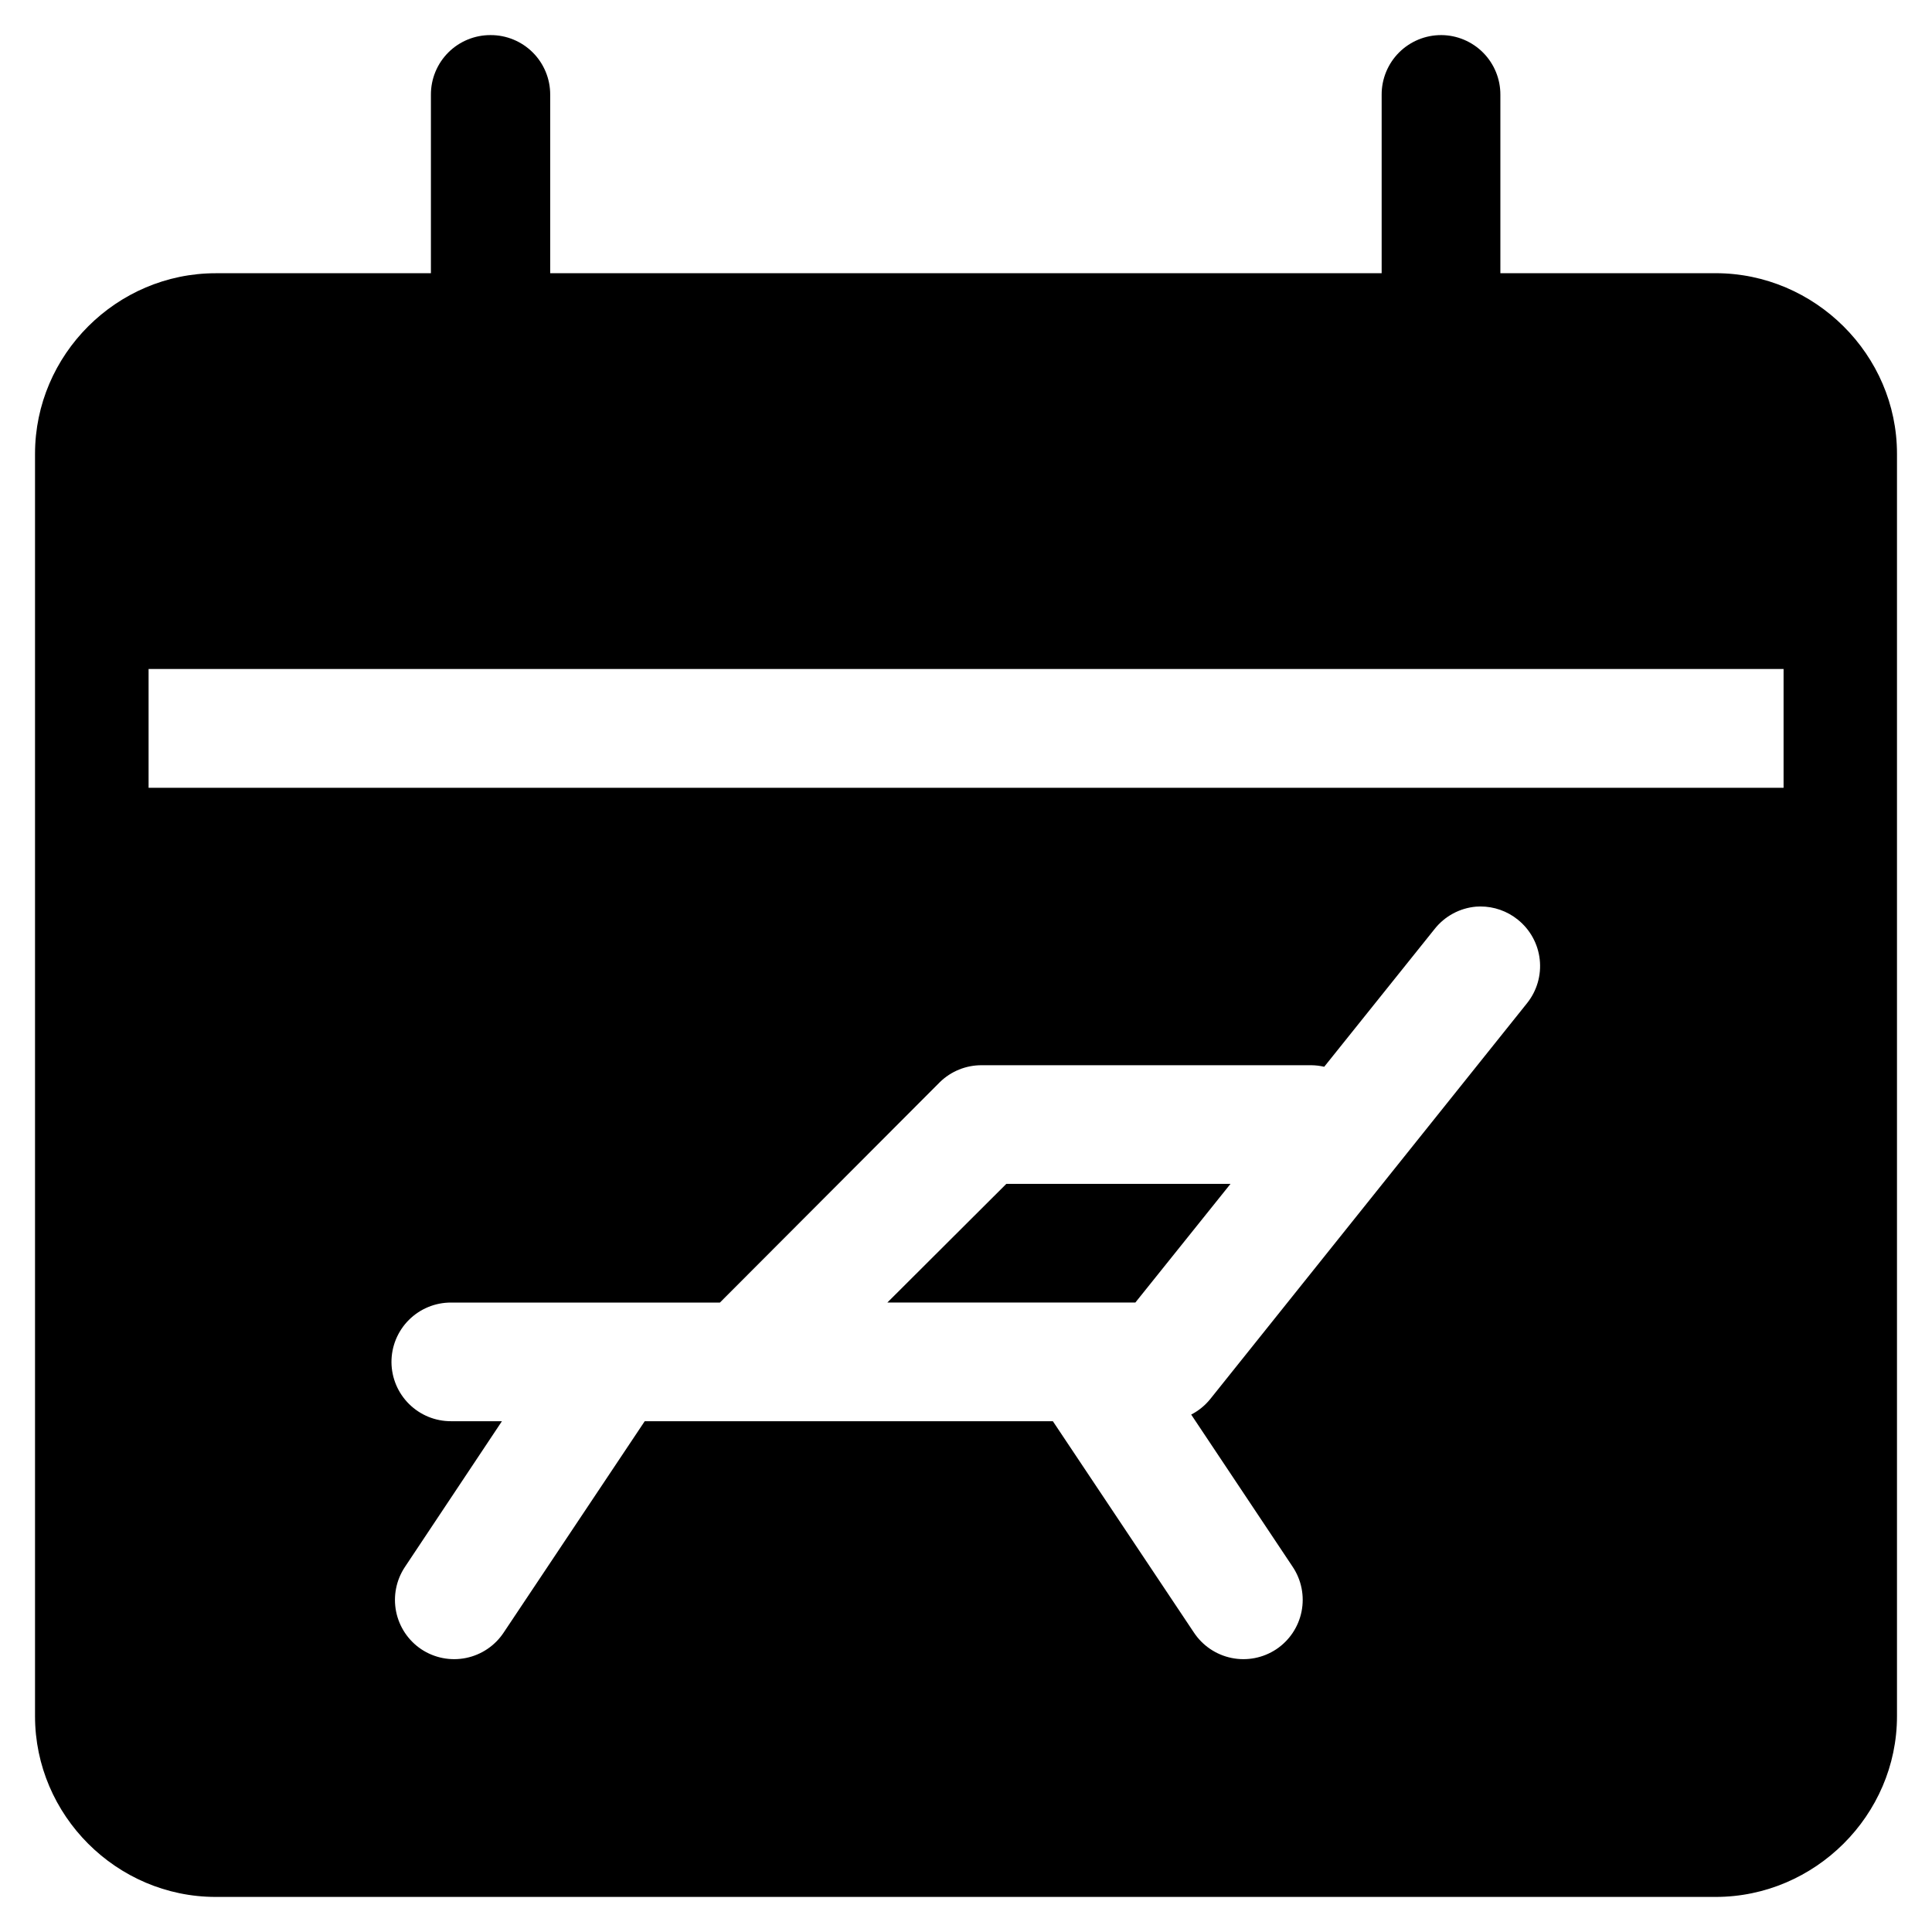 <?xml version="1.0" encoding="UTF-8"?>
<!-- Uploaded to: ICON Repo, www.iconrepo.com, Generator: ICON Repo Mixer Tools -->
<svg fill="#000000" width="800px" height="800px" version="1.1" viewBox="144 144 512 512" xmlns="http://www.w3.org/2000/svg">
 <g>
  <path d="m201.17 216.41c-26.266 0-47.887 21.582-47.887 47.848v334.56c0 26.266 21.621 47.887 47.887 47.887h397.5c26.266 0 48.051-21.621 48.051-47.887v-334.57c0-26.266-21.785-47.848-48.051-47.848zm-17.793 104.88h433.29v31.488h-433.29zm352.93 62.938c3.609-0.012 7.109 1.219 9.922 3.484 3.262 2.609 5.356 6.406 5.816 10.559 0.461 4.156-0.746 8.32-3.359 11.582l-83.965 104.92c-1.379 1.703-3.098 3.102-5.043 4.102l26.895 40.344c2.324 3.473 3.172 7.727 2.356 11.828-0.812 4.098-3.227 7.703-6.703 10.023-3.488 2.312-7.754 3.144-11.852 2.305-4.102-0.84-7.699-3.277-10-6.773l-37.352-55.965h-108.16l-37.352 55.965c-2.301 3.496-5.898 5.934-10 6.773-4.102 0.84-8.367 0.008-11.855-2.305-3.465-2.316-5.867-5.918-6.684-10.008-0.812-4.086 0.027-8.332 2.34-11.805l25.707-38.621h-13.449c-4.168 0.023-8.176-1.609-11.141-4.539-2.969-2.926-4.652-6.914-4.684-11.082-0.023-4.203 1.637-8.242 4.609-11.215 2.973-2.973 7.012-4.633 11.215-4.609h71.219l58.262-58.387c2.973-2.918 6.981-4.539 11.148-4.508h87.371c1.133 0.016 2.262 0.152 3.363 0.41l29.273-36.531c2.695-3.398 6.672-5.535 10.988-5.906 0.371-0.027 0.738-0.039 1.109-0.043zm-125.62 73.512-31.531 31.449h65.723l25.219-31.449z"/>
  <path d="m274 153.3c-4.195-0.016-8.227 1.645-11.195 4.609-2.965 2.969-4.625 7-4.609 11.195v104.91c-0.016 4.195 1.645 8.227 4.609 11.195 2.969 2.969 7 4.625 11.195 4.609 4.199 0.016 8.227-1.641 11.195-4.609s4.629-7 4.613-11.195v-104.91c0.016-4.195-1.645-8.227-4.613-11.195-2.969-2.965-6.996-4.625-11.195-4.609z"/>
  <path d="m525.96 153.3c-4.199-0.016-8.227 1.645-11.195 4.609-2.969 2.969-4.629 7-4.613 11.195v104.91c-0.016 4.195 1.645 8.227 4.613 11.195s6.996 4.625 11.195 4.609c4.168-0.023 8.16-1.703 11.094-4.664 2.934-2.965 4.574-6.973 4.559-11.141v-104.91c0.016-4.168-1.625-8.176-4.559-11.141-2.934-2.961-6.926-4.641-11.094-4.664z"/>
 </g>
</svg>